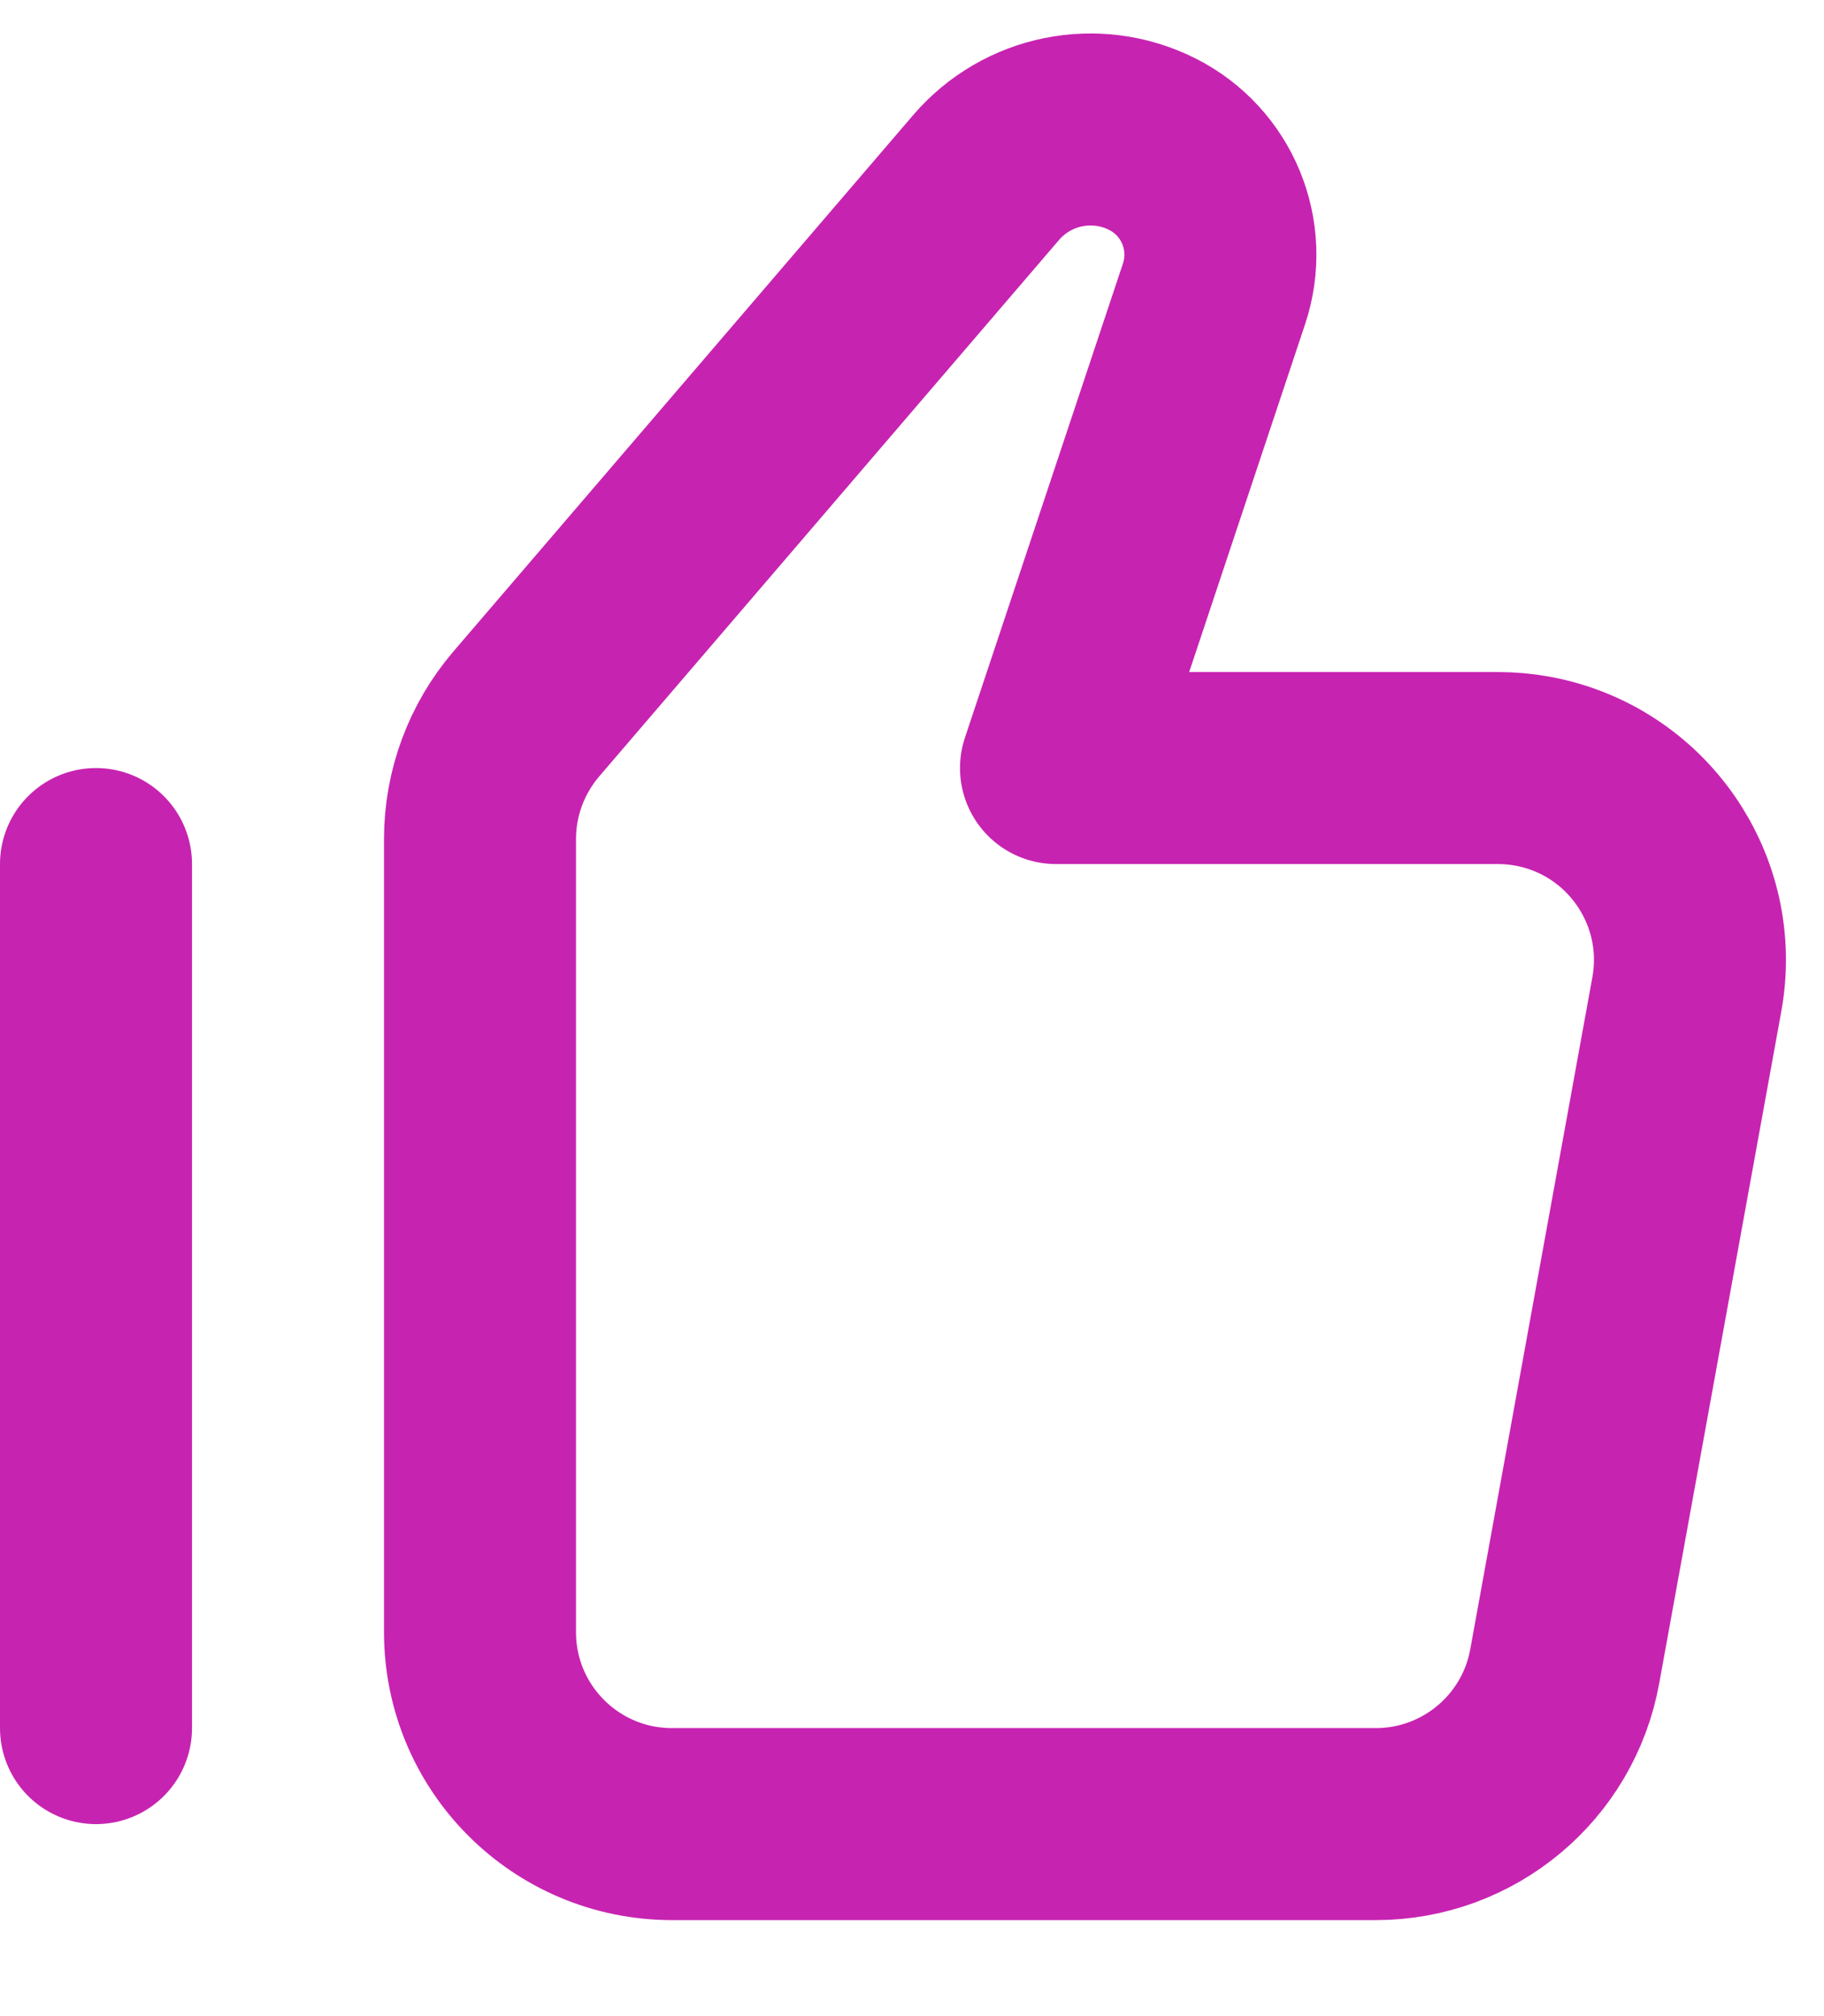 <?xml version="1.0" encoding="UTF-8"?>
<svg width="19px" height="21px" viewBox="0 0 19 21" version="1.1" xmlns="http://www.w3.org/2000/svg" xmlns:xlink="http://www.w3.org/1999/xlink">
    <title>thumb-up</title>
    <g id="Page-3" stroke="none" stroke-width="1" fill="none" fill-rule="evenodd" stroke-linecap="round" stroke-linejoin="round">
        <g id="1.02-copy-7" transform="translate(-1333, -566)" stroke="#C723B1" stroke-width="2">
            <g id="thumb-up" transform="translate(1333, 567)">
                <path d="M5,7.74 C5,7.262 5.171,6.801 5.481,6.438 L10.272,0.849 C10.7,0.35 11.412,0.206 12,0.5 C12.574,0.787 12.849,1.452 12.646,2.061 L11,7 L15.604,7 C15.724,7 15.843,7.011 15.961,7.032 C17.048,7.23 17.769,8.271 17.571,9.358 L16.299,16.358 C16.126,17.309 15.297,18 14.331,18 L7,18 C5.895,18 5,17.105 5,16 L5,7.74 Z" id="Path"></path>
                <line x1="1" y1="17" x2="1" y2="8" id="Path"></line>
            </g>
        </g>
    </g>
</svg>